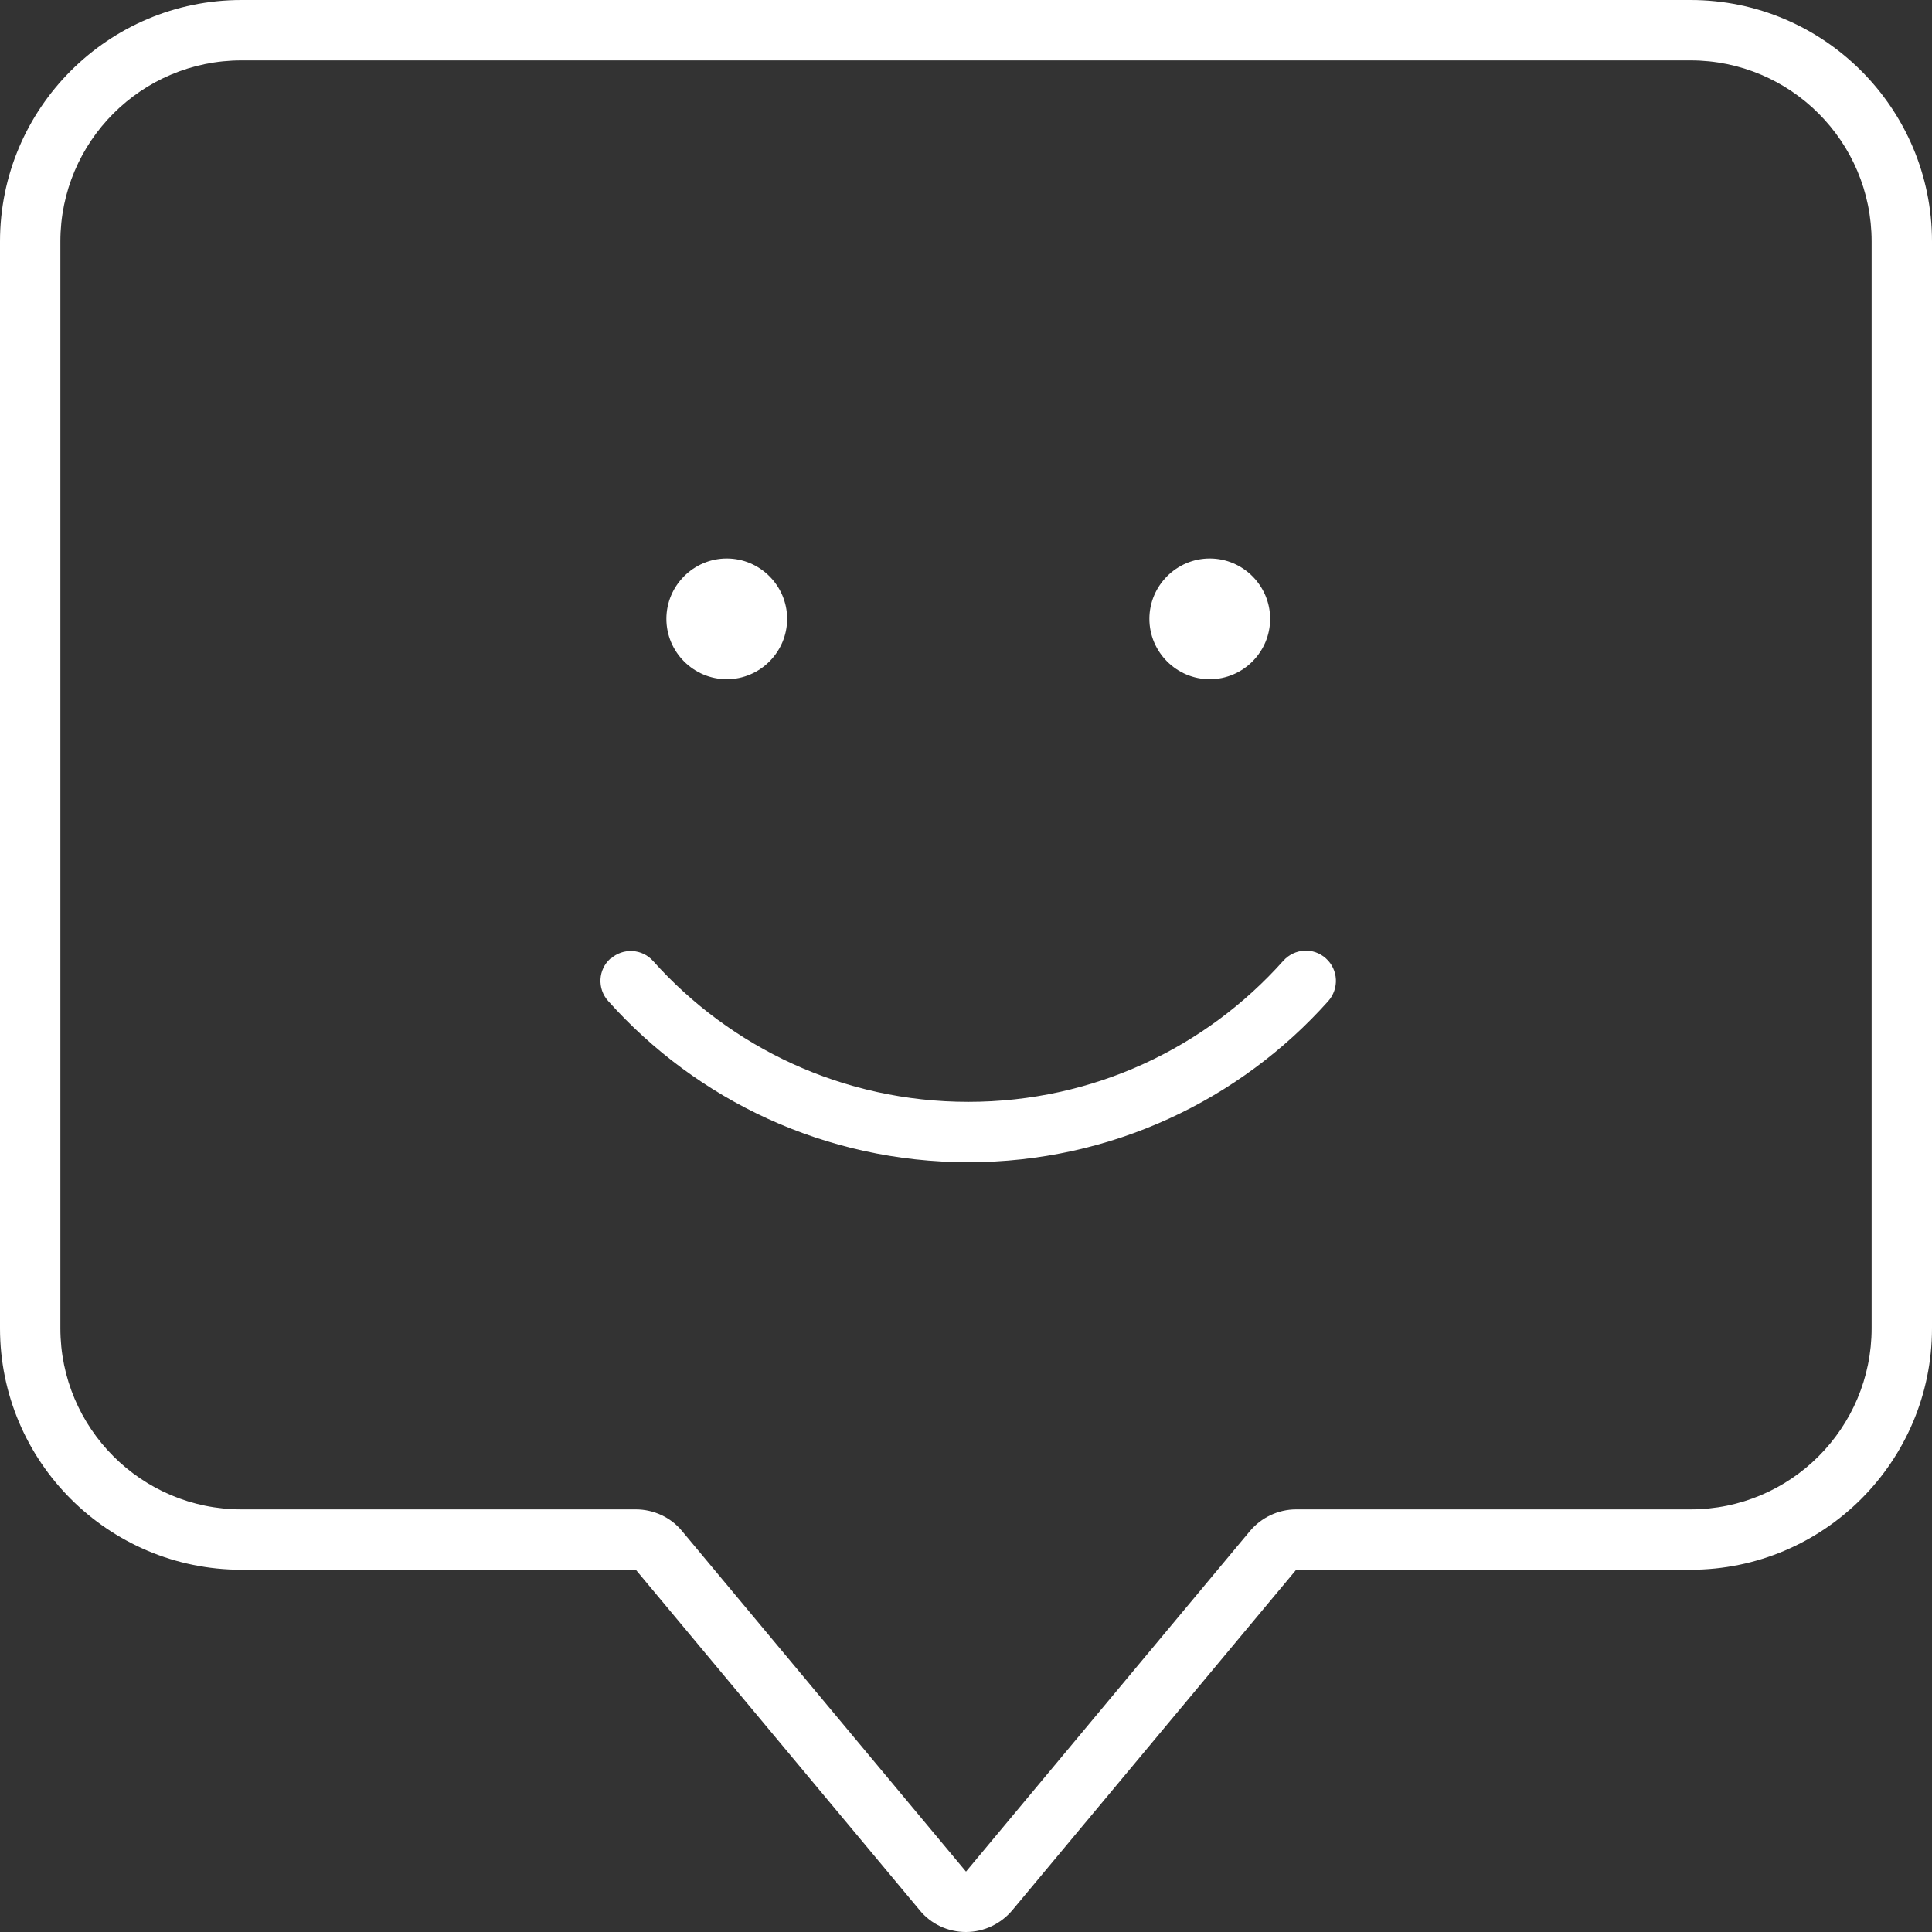 <?xml version="1.0" encoding="UTF-8"?>
<svg id="Layer_1" data-name="Layer 1" xmlns="http://www.w3.org/2000/svg" version="1.1" viewBox="0 0 512 512">
  <rect x="0" y="0" width="512" height="512" fill="#333333" stroke="none"/>
  <defs>
    <style>
      .cls-1 {
        fill: #fff;
        stroke-width: 0px;
      }
    </style>
  </defs>
  <path class="cls-1" d="M343.5,400h104.5c26.5,0,48-21.5,48-48V64c0-26.5-21.5-48-48-48H64c-26.5,0-48,21.5-48,48v288c0,26.5,21.5,48,48,48h104.5c4.7,0,9.3,2.1,12.3,5.8l75.2,90.2,75.2-90.2c3-3.6,7.5-5.8,12.3-5.8ZM168.5,416h-104.5c-35.3,0-64-28.7-64-64V64C0,28.7,28.7,0,64,0h384c35.3,0,64,28.7,64,64v288c0,35.3-28.7,64-64,64h-104.5l-75.2,90.2c-3,3.6-7.5,5.8-12.3,5.8s-9.3-2.1-12.3-5.8l-75.2-90.2ZM192.6,180c8.8,0,16-7.2,16-16s-7.2-16-16-16-16,7.2-16,16,7.2,16,16,16ZM320.6,180c8.8,0,16-7.2,16-16s-7.2-16-16-16-16,7.2-16,16,7.2,16,16,16ZM161.8,254c-3.3,2.9-3.6,8-.6,11.3,23.4,26.2,57.5,42.7,95.4,42.7s72-16.5,95.4-42.7c2.9-3.3,2.7-8.3-.6-11.3s-8.3-2.7-11.3.6c-20.5,23-50.3,37.4-83.5,37.4s-63-14.4-83.5-37.3c-2.9-3.3-8-3.6-11.3-.6h0Z"/>
</svg>